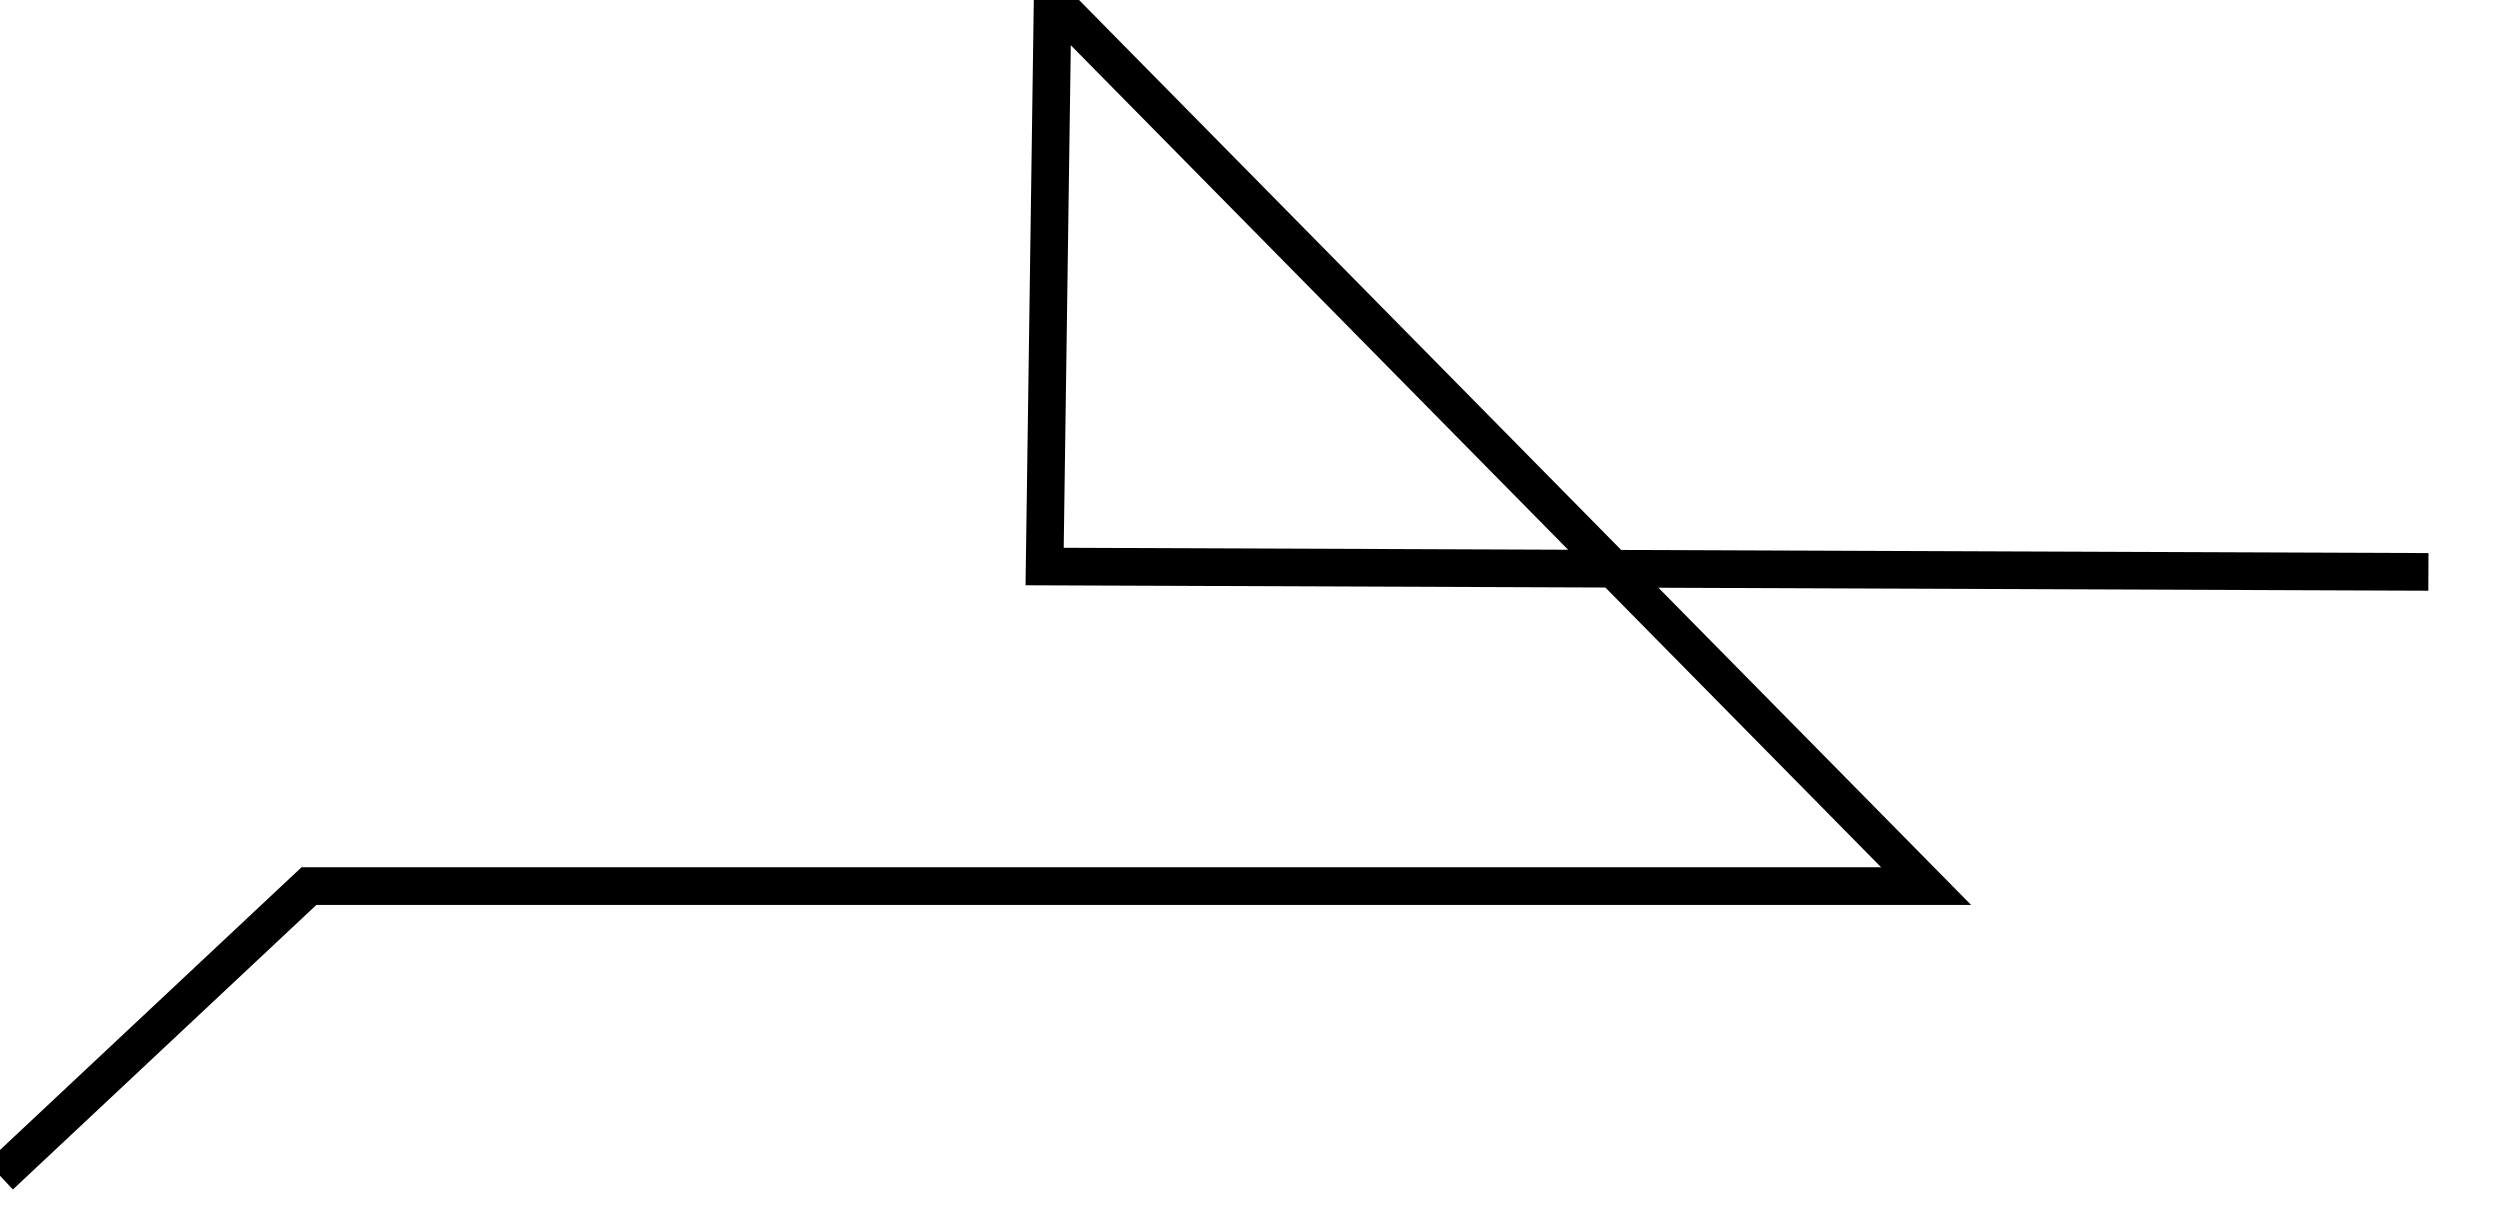 <?xml version="1.0" encoding="utf-8"?>
<!-- Generator: Adobe Illustrator 19.1.0, SVG Export Plug-In . SVG Version: 6.00 Build 0)  -->
<svg version="1.1" id="Layer_1" xmlns="http://www.w3.org/2000/svg" xmlns:xlink="http://www.w3.org/1999/xlink" x="0px" y="0px"
	 viewBox="5118 -1916.9 3254.5 1601.1" style="enable-background:new 5118 -1916.9 3254.5 1601.1;" xml:space="preserve">
<style type="text/css">
	.st0{display:none;stroke:#000000;stroke-width:18;stroke-miterlimit:10;}
	.st1{fill:none;stroke:#000000;stroke-width:49;stroke-miterlimit:10;}
</style>
<g id="Layer_1_1_">
	<path class="st0" d="M5315.8,788.6c25.3-23,51.5-45.2,75.8-69.3c92-91.2,184.5-182.1,274.4-275.3c26.5-27.5,53.7-37.1,90.9-37.1
		c655.1,0.9,1310.2,0.6,1965.3,0.5c21,0,41.9-2.1,73.8-3.8c-17.1-19-26.7-30.5-37.3-41.1c-102.6-103-206-205.3-307.8-309.2
		c-23-23.4-47-33.3-79.6-33.1c-213.1,1-426.2,0.6-639.3,0.5c-57,0-57.1-0.3-57.1-57.2c0-217.4,0-434.8,0-652.2c0-15.3,0-30.6,0-45.9
		c3.7-2.4,7.5-4.9,11.2-7.3c13.4,10,28.1,18.6,39.9,30.3c223.2,222.8,446.3,445.5,668.4,669.3c26.2,26.4,52.7,38.2,90.6,38.1
		c315.3-1.4,630.6-0.3,945.9-1.5c34.3-0.1,58.5,9.7,82.9,34.2c561,563,1122.8,1125.1,1684.5,1687.4c43.3,43.3,43.3,43.3,85.1,1.4
		c553.4-554.2,1107-1108.3,1659.8-1663.1c24.4-24.4,48.8-34.6,83.2-34.4c252,1.2,503.9,0.7,755.9,0.6c67.3,0,67.4-0.1,67.4-65.6
		c0.1-226,0-452.1,0.1-678.1c0-56.7,0.3-56.7,57.9-56.7c302.4,0,604.7,0,907.1,0c11.5,0,25-3,33.8,2.1c6.8,3.9,12.4,19.6,9.9,27.4
		c-3,9.8-14.7,17.1-22.8,25.2c-158.7,158.9-317.1,318.1-476.5,476.4c-20.8,20.7-30.2,41.7-30,71.6c1.3,181.4,0.7,362.8,0.7,544.2
		c0,13.8,0,27.6,0,43.6c601.4-599.6,1198.8-1195.2,1796.3-1790.9c5,3.8,10.1,7.5,15.1,11.3c-10.7,17.4-18.6,37.6-32.6,51.8
		c-127.4,129.1-255.9,257.2-384.1,385.5c-455.9,456.3-911.7,912.7-1367.7,1368.9c-12.9,12.9-26.6,25-47.8,44.9
		c-3.8-22-7.8-34.7-7.8-47.4c-0.4-211.6-1-423.3,1-634.9c0.2-19.8,13.2-43.7,27.7-58.4c146.4-148.8,294.5-296,441.9-443.8
		c11.9-11.9,23.1-24.4,42.4-44.9c-23.7-1.9-37-3.9-50.2-3.9c-279.3-0.2-558.6,0.6-837.9-1c-40.4-0.2-51.8,12.8-51.6,51.7
		c1.3,230.4-0.4,460.7,1.5,691.1c0.4,43.6-12.4,56.4-56.1,56.1c-254.8-1.9-509.7,0-764.5-1.8c-43.6-0.3-74.8,12.1-105.9,43.3
		c-553.7,556-1108.5,1110.9-1663.1,1666c-45.3,45.3-45.4,45.3-90.4,0.2C9632.4,1189.9,9068.6,625.8,8505.8,60.6
		c-28.9-29-57.9-40.9-98.4-40.7c-292.3,1.4-584.5,0.7-876.8,0.9c-18.1,0-36.1,2.5-67.1,4.7c135.7,136.1,262.8,263.7,390,391.3
		c-1.4,3.9-2.9,7.7-4.3,11.6c-18.7,1.6-37.5,4.6-56.2,4.6c-672.4,0.2-1344.7,0.5-2017.1-0.6c-40.5-0.1-69.6,10.8-98.5,40.1
		c-119.1,121.1-240.8,239.6-361.5,359.1C5315.8,817.4,5315.8,803,5315.8,788.6z M7363.3-6.9c-219.7-219.7-440.9-440.9-658.3-658.2
		c-0.1,2.2-1.2,14.9-1.2,27.6c-0.1,194.3,1.2,388.6-1.1,582.8c-0.5,41.9,14.7,50.4,52.3,50.2c192.8-1.4,385.7-0.6,578.5-0.7
		C7346.2-5.2,7358.8-6.6,7363.3-6.9z"/>
</g>
<g id="Layer_2">
	<polyline class="st1" points="5118,-386.3 5520.2,-763.4 7625.4,-763.4 6488.3,-1916.9 6477.9,-1179.4 8279.3,-1172.4 	"/>
</g>
</svg>
